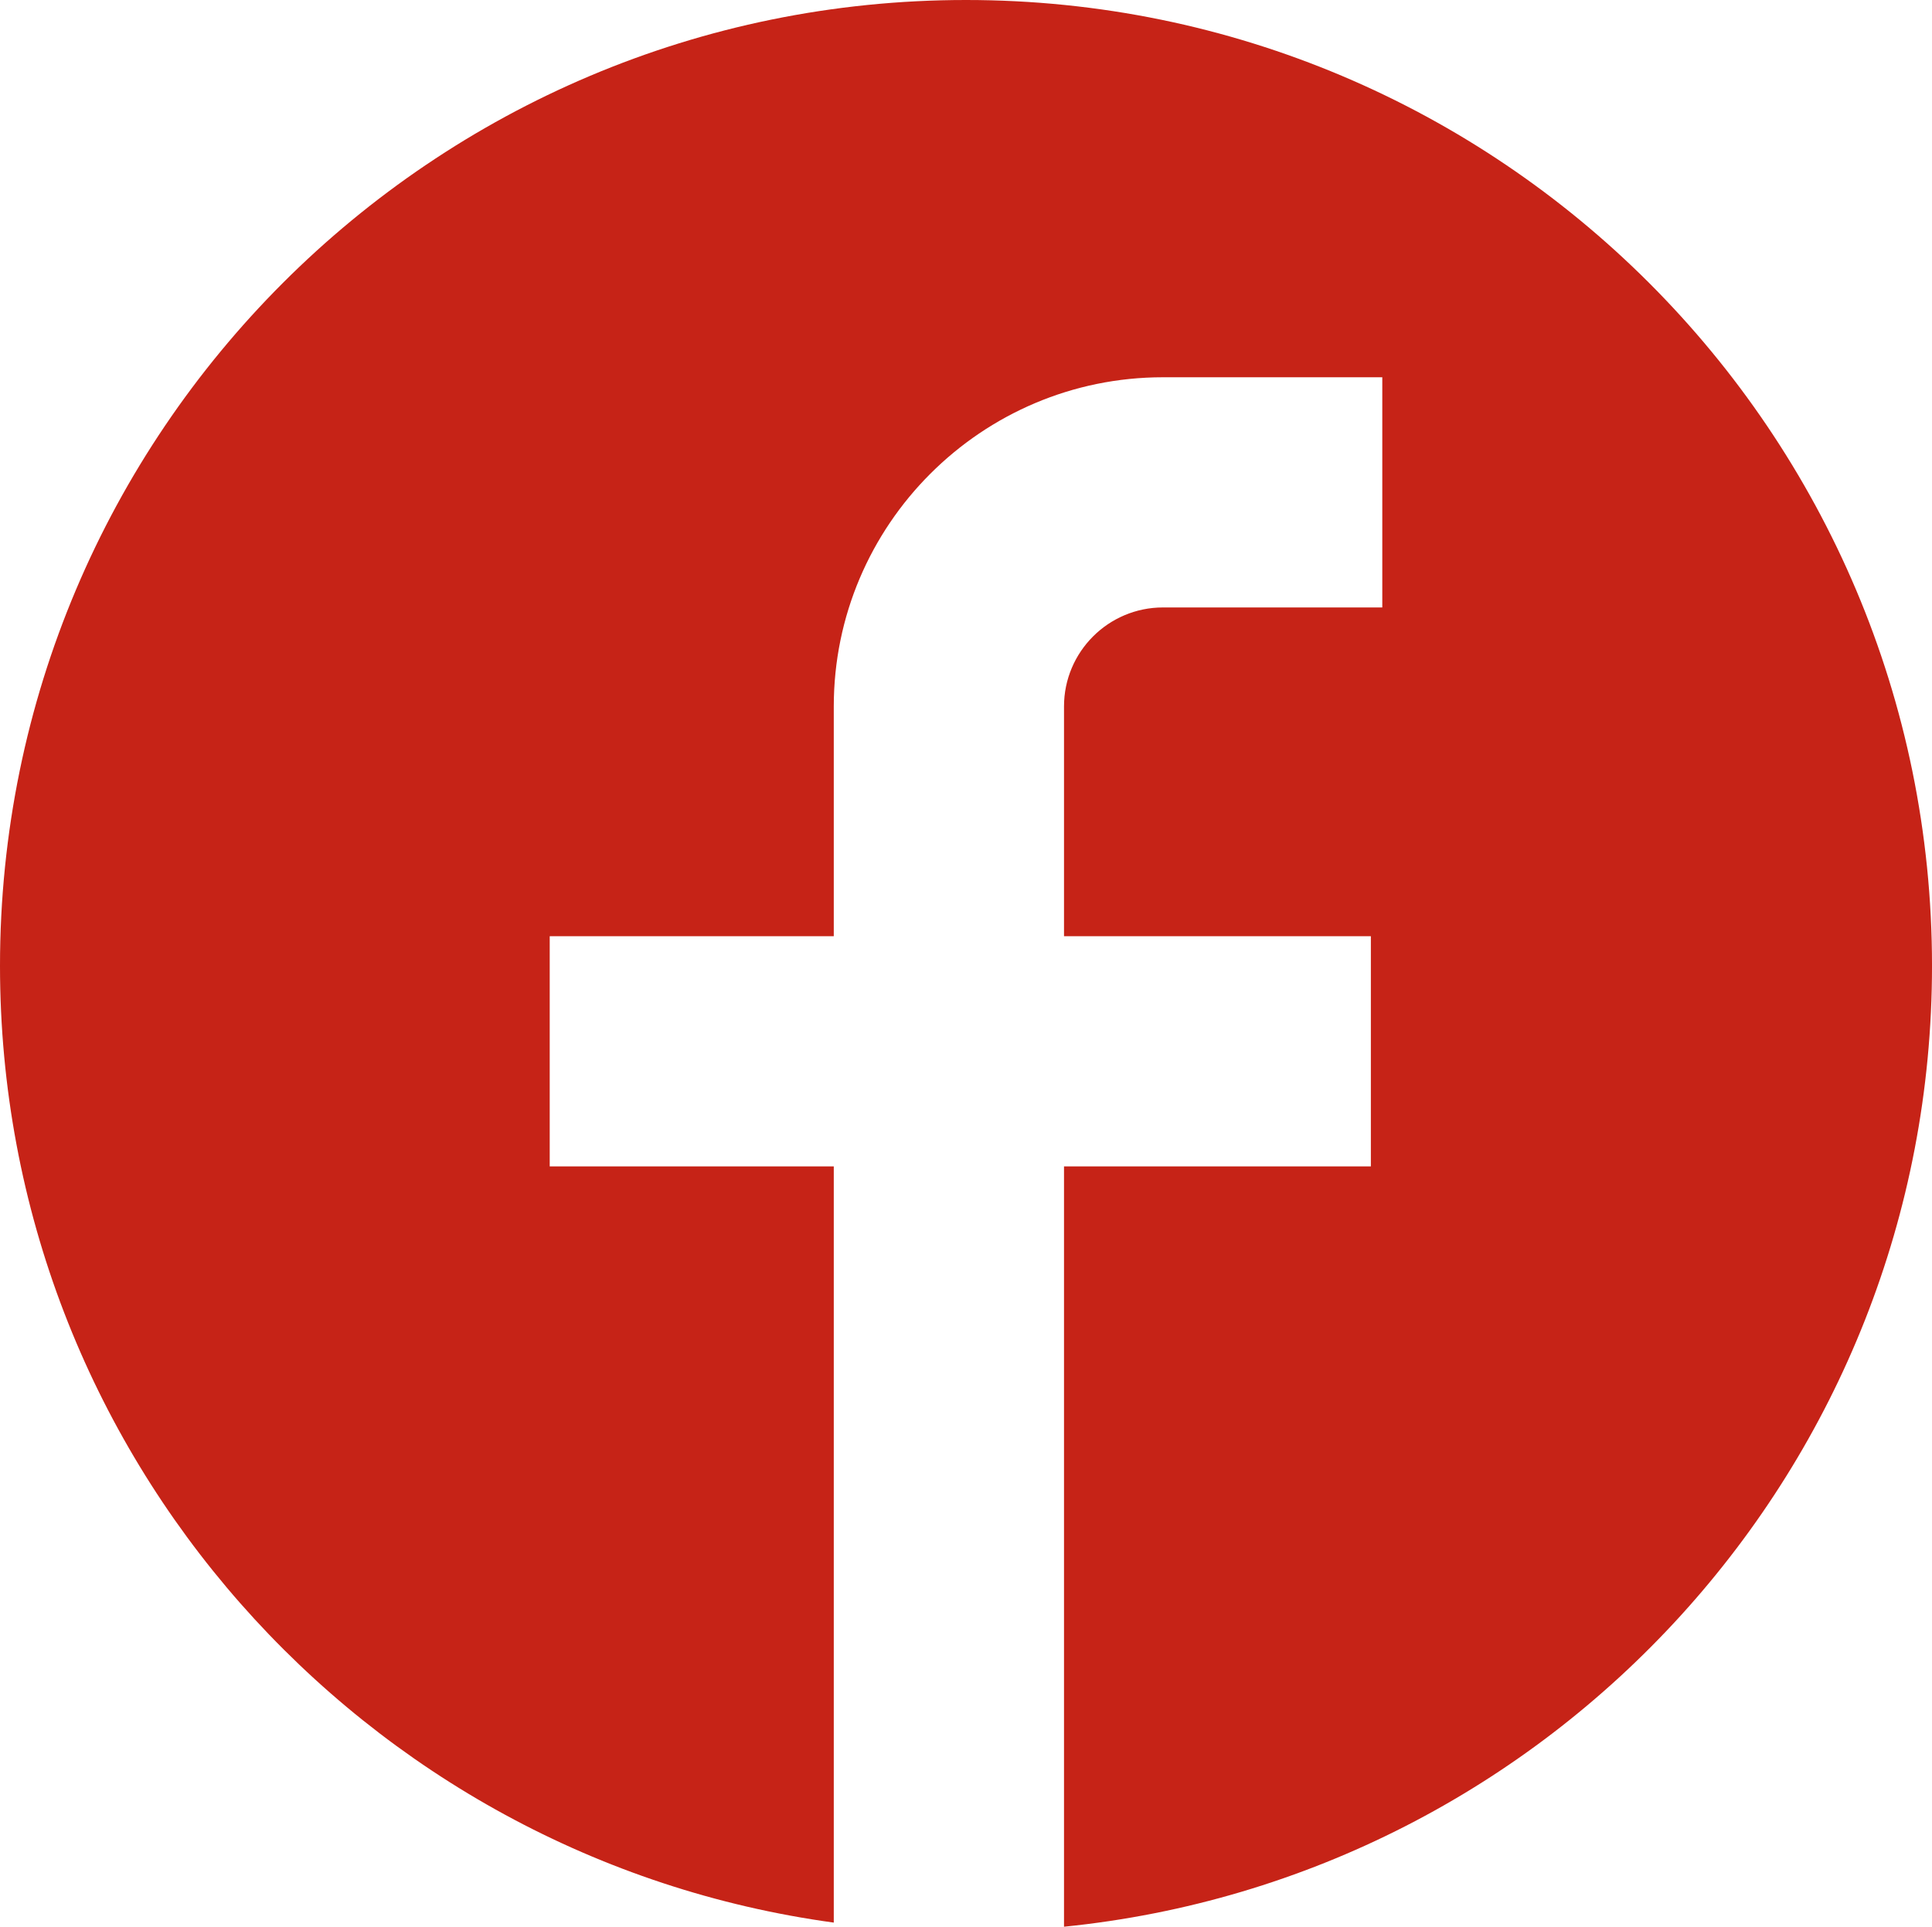 <?xml version="1.0" encoding="utf-8"?>
<!-- Generator: Adobe Illustrator 16.0.3, SVG Export Plug-In . SVG Version: 6.00 Build 0)  -->
<!DOCTYPE svg PUBLIC "-//W3C//DTD SVG 1.1//EN" "http://www.w3.org/Graphics/SVG/1.1/DTD/svg11.dtd">
<svg version="1.1" id="Layer_1" xmlns="http://www.w3.org/2000/svg" xmlns:xlink="http://www.w3.org/1999/xlink" x="0px" y="0px"
	 width="251.746px" height="251.105px" viewBox="0 0 251.746 251.105" enable-background="new 0 0 251.746 251.105"
	 xml:space="preserve">
<path fill="#c62317" d="M125.873,0C56.355,0,0,56.355,0,125.874c0,63.672,47.279,116.293,108.644,124.694v-98.554H71.63v-30h37.014
	V92.063c0-23.651,19.243-42.895,42.893-42.895h28.58v30h-28.58c-7.109,0-12.893,5.784-12.893,12.895v29.951h39.984v30h-39.984
	v99.091c63.52-6.4,113.103-60.025,113.103-125.232C251.746,56.355,195.391,0,125.873,0z"/>
</svg>
